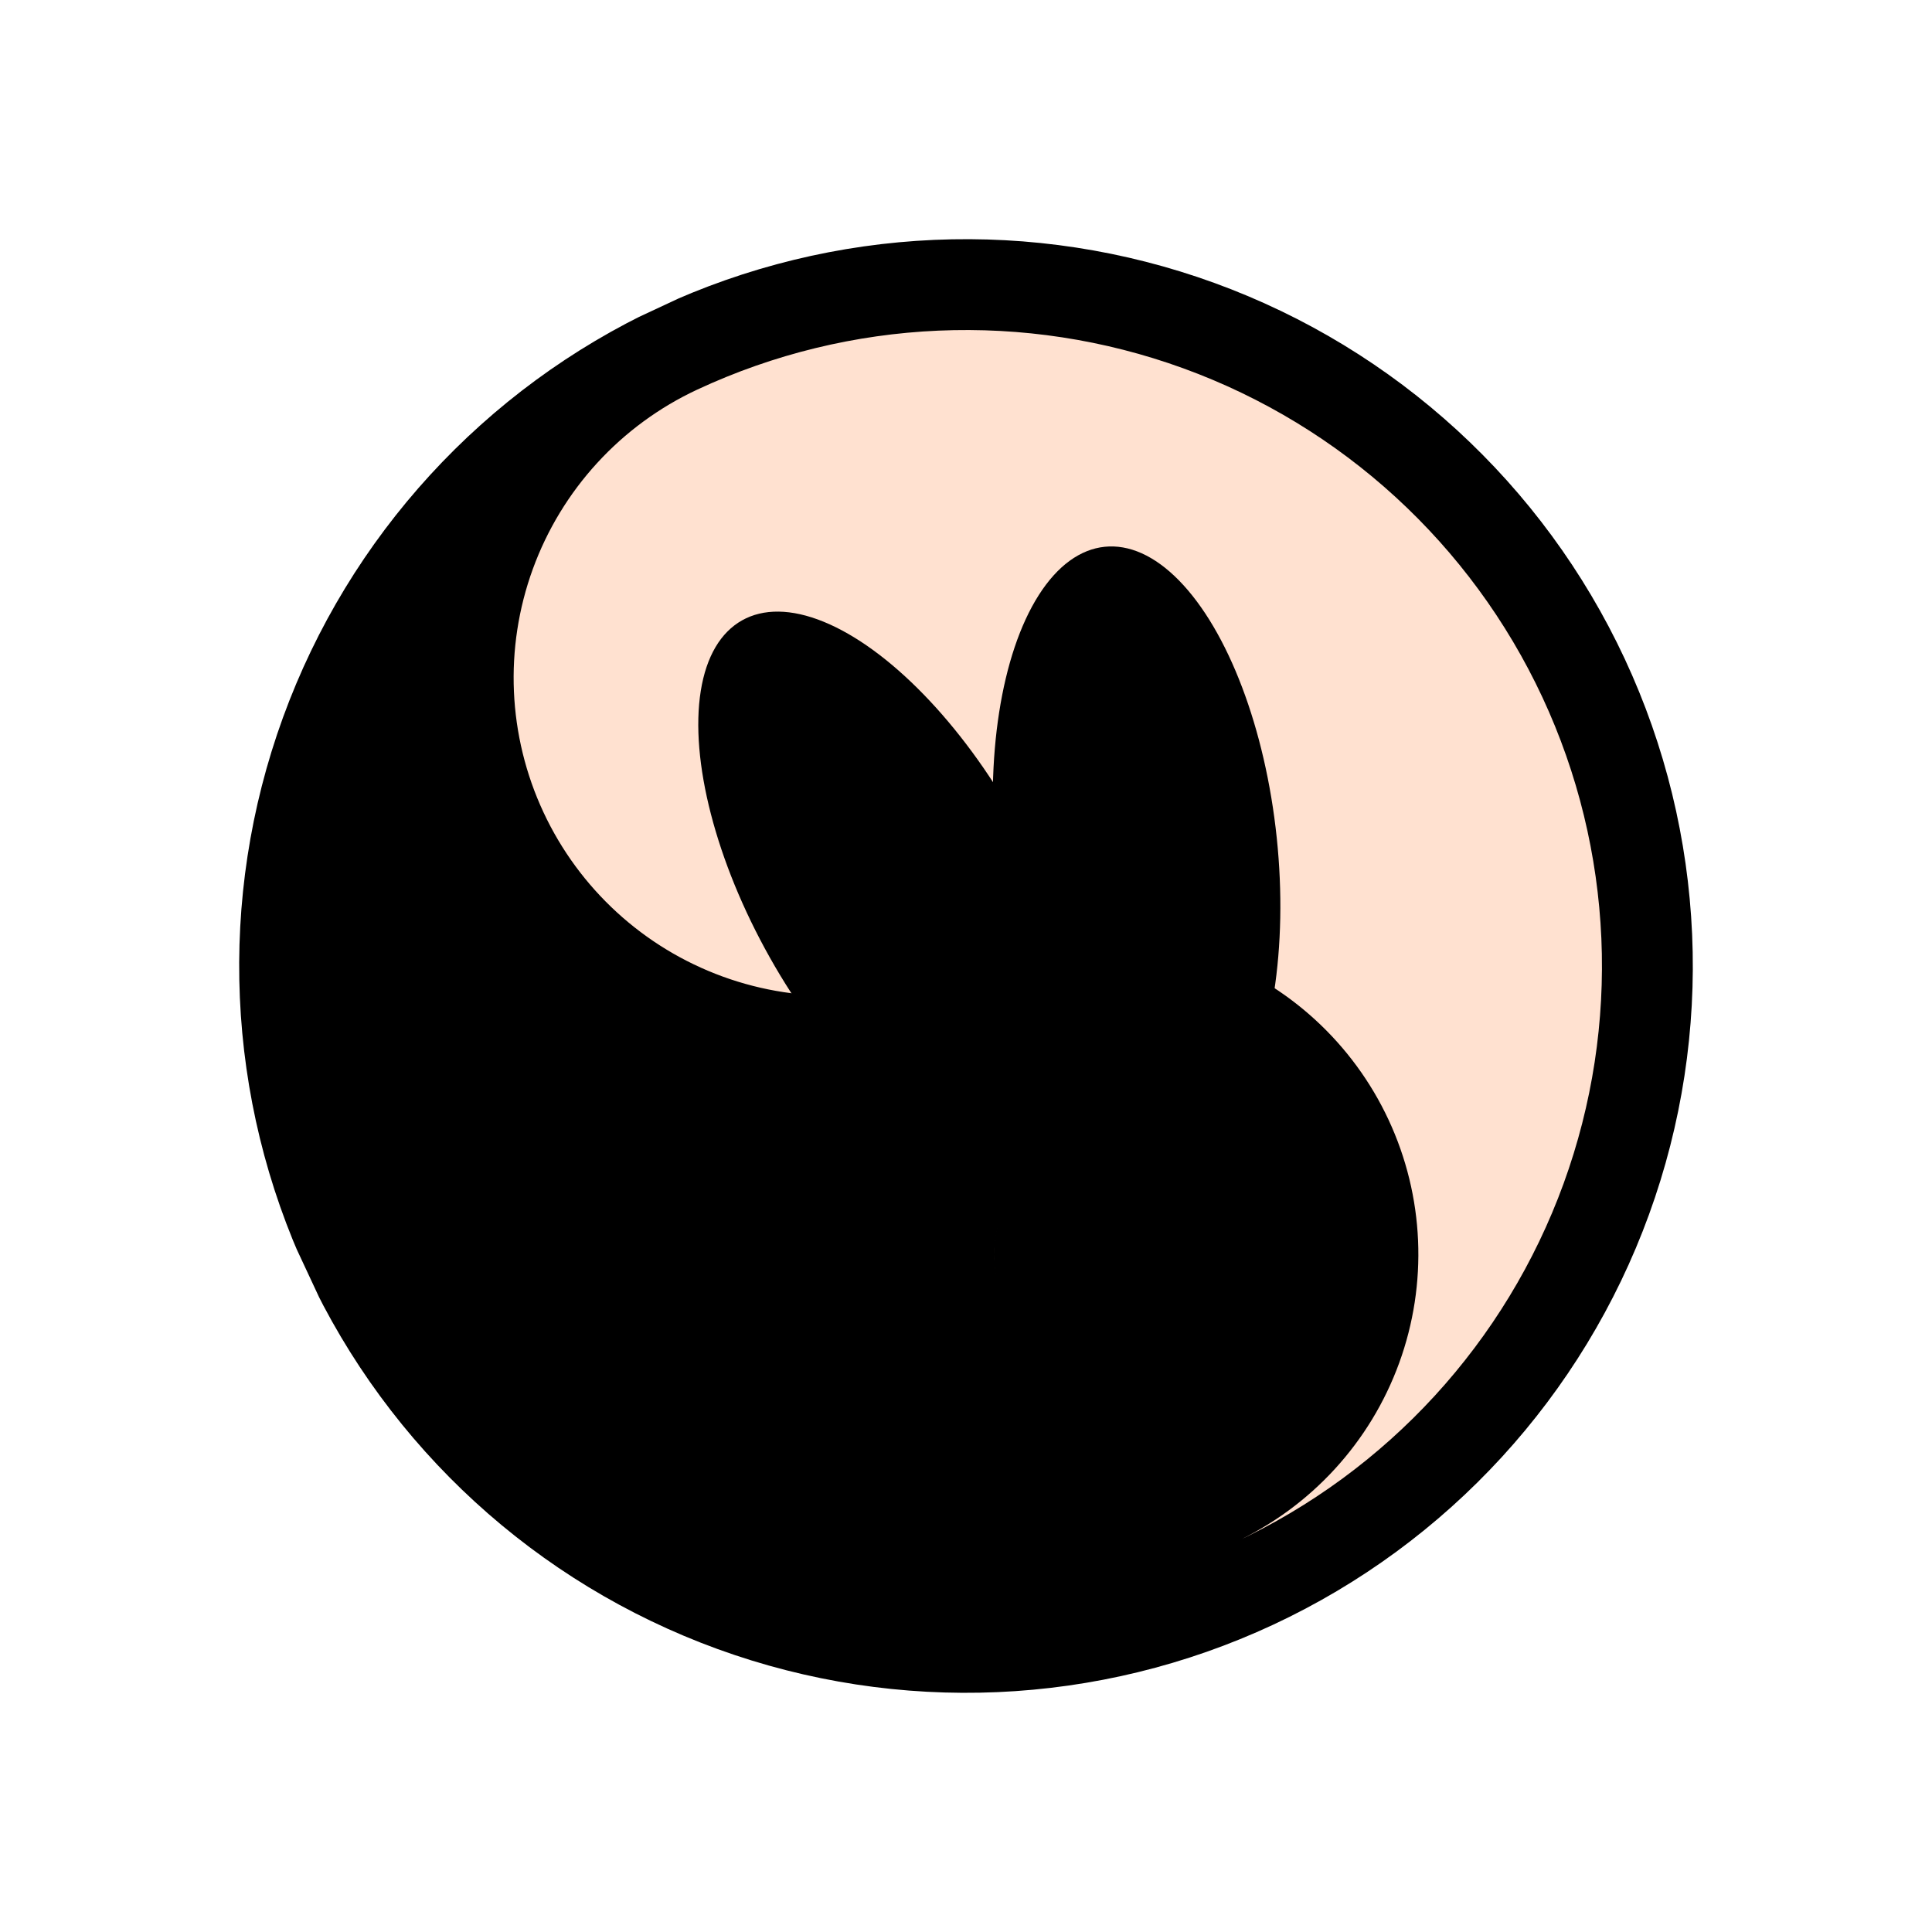 <svg width="1042" height="1042" viewBox="0 0 1042 1042" fill="none" xmlns="http://www.w3.org/2000/svg">
<g clip-path="url(#clip0_3_134)">
<circle cx="390.5" cy="390.5" r="390.5" transform="matrix(-1 0 0 1 911 131)" fill="#FFE1D0"/>
<path d="M355.341 165.724C449.566 121.788 557.385 117.083 655.08 152.643C752.774 188.203 832.341 261.116 876.276 355.341C920.212 449.566 924.917 557.385 889.357 655.08C853.796 752.774 780.884 832.341 686.659 876.276C592.434 920.212 484.615 924.917 386.92 889.357C289.226 853.797 209.659 780.884 165.724 686.659C121.788 592.434 117.083 484.615 152.643 386.92C188.203 289.226 261.116 209.659 355.341 165.724ZM831.867 376.049C793.423 293.602 723.802 229.803 638.32 198.688C552.837 167.573 458.495 171.69 376.048 210.133C334.825 229.355 302.926 264.166 287.368 306.907C271.811 349.648 273.869 396.819 293.091 438.042C312.313 479.266 347.123 511.165 389.864 526.723C432.606 542.28 479.776 540.222 521 521C562.223 501.778 609.394 499.72 652.136 515.277C694.877 530.835 729.687 562.734 748.909 603.958C768.131 645.181 770.189 692.352 754.632 735.093C739.074 777.834 707.175 812.645 665.951 831.867C748.398 793.423 812.197 723.802 843.312 638.32C874.427 552.837 870.31 458.495 831.867 376.049ZM617.641 728.259C631.386 721.85 642.022 710.243 647.21 695.992C652.397 681.741 651.711 666.013 645.302 652.268C638.892 638.523 627.286 627.887 613.035 622.699C598.783 617.512 583.055 618.198 569.31 624.607C555.565 631.017 544.929 642.623 539.742 656.874C534.554 671.126 535.241 686.854 541.65 700.599C548.059 714.344 559.666 724.98 573.917 730.167C588.168 735.355 603.896 734.668 617.641 728.259Z" fill="black"/>
<circle cx="59.5" cy="59.5" r="59.5" transform="matrix(-1 0 0 1 655 617)" fill="black"/>
<ellipse cx="76" cy="165.75" rx="76" ry="165.75" transform="matrix(-0.995 0.104 0.104 0.995 671.368 287)" fill="black"/>
<ellipse cx="76" cy="165.75" rx="76" ry="165.75" transform="matrix(-0.872 0.49 0.49 0.872 466.488 297.349)" fill="black"/>
</g>
<defs>
<clipPath id="clip0_3_134">
<rect width="784" height="784" fill="white" transform="matrix(-0.906 0.423 0.423 0.906 710.617 0.065)"/>
</clipPath>
</defs>
</svg>
